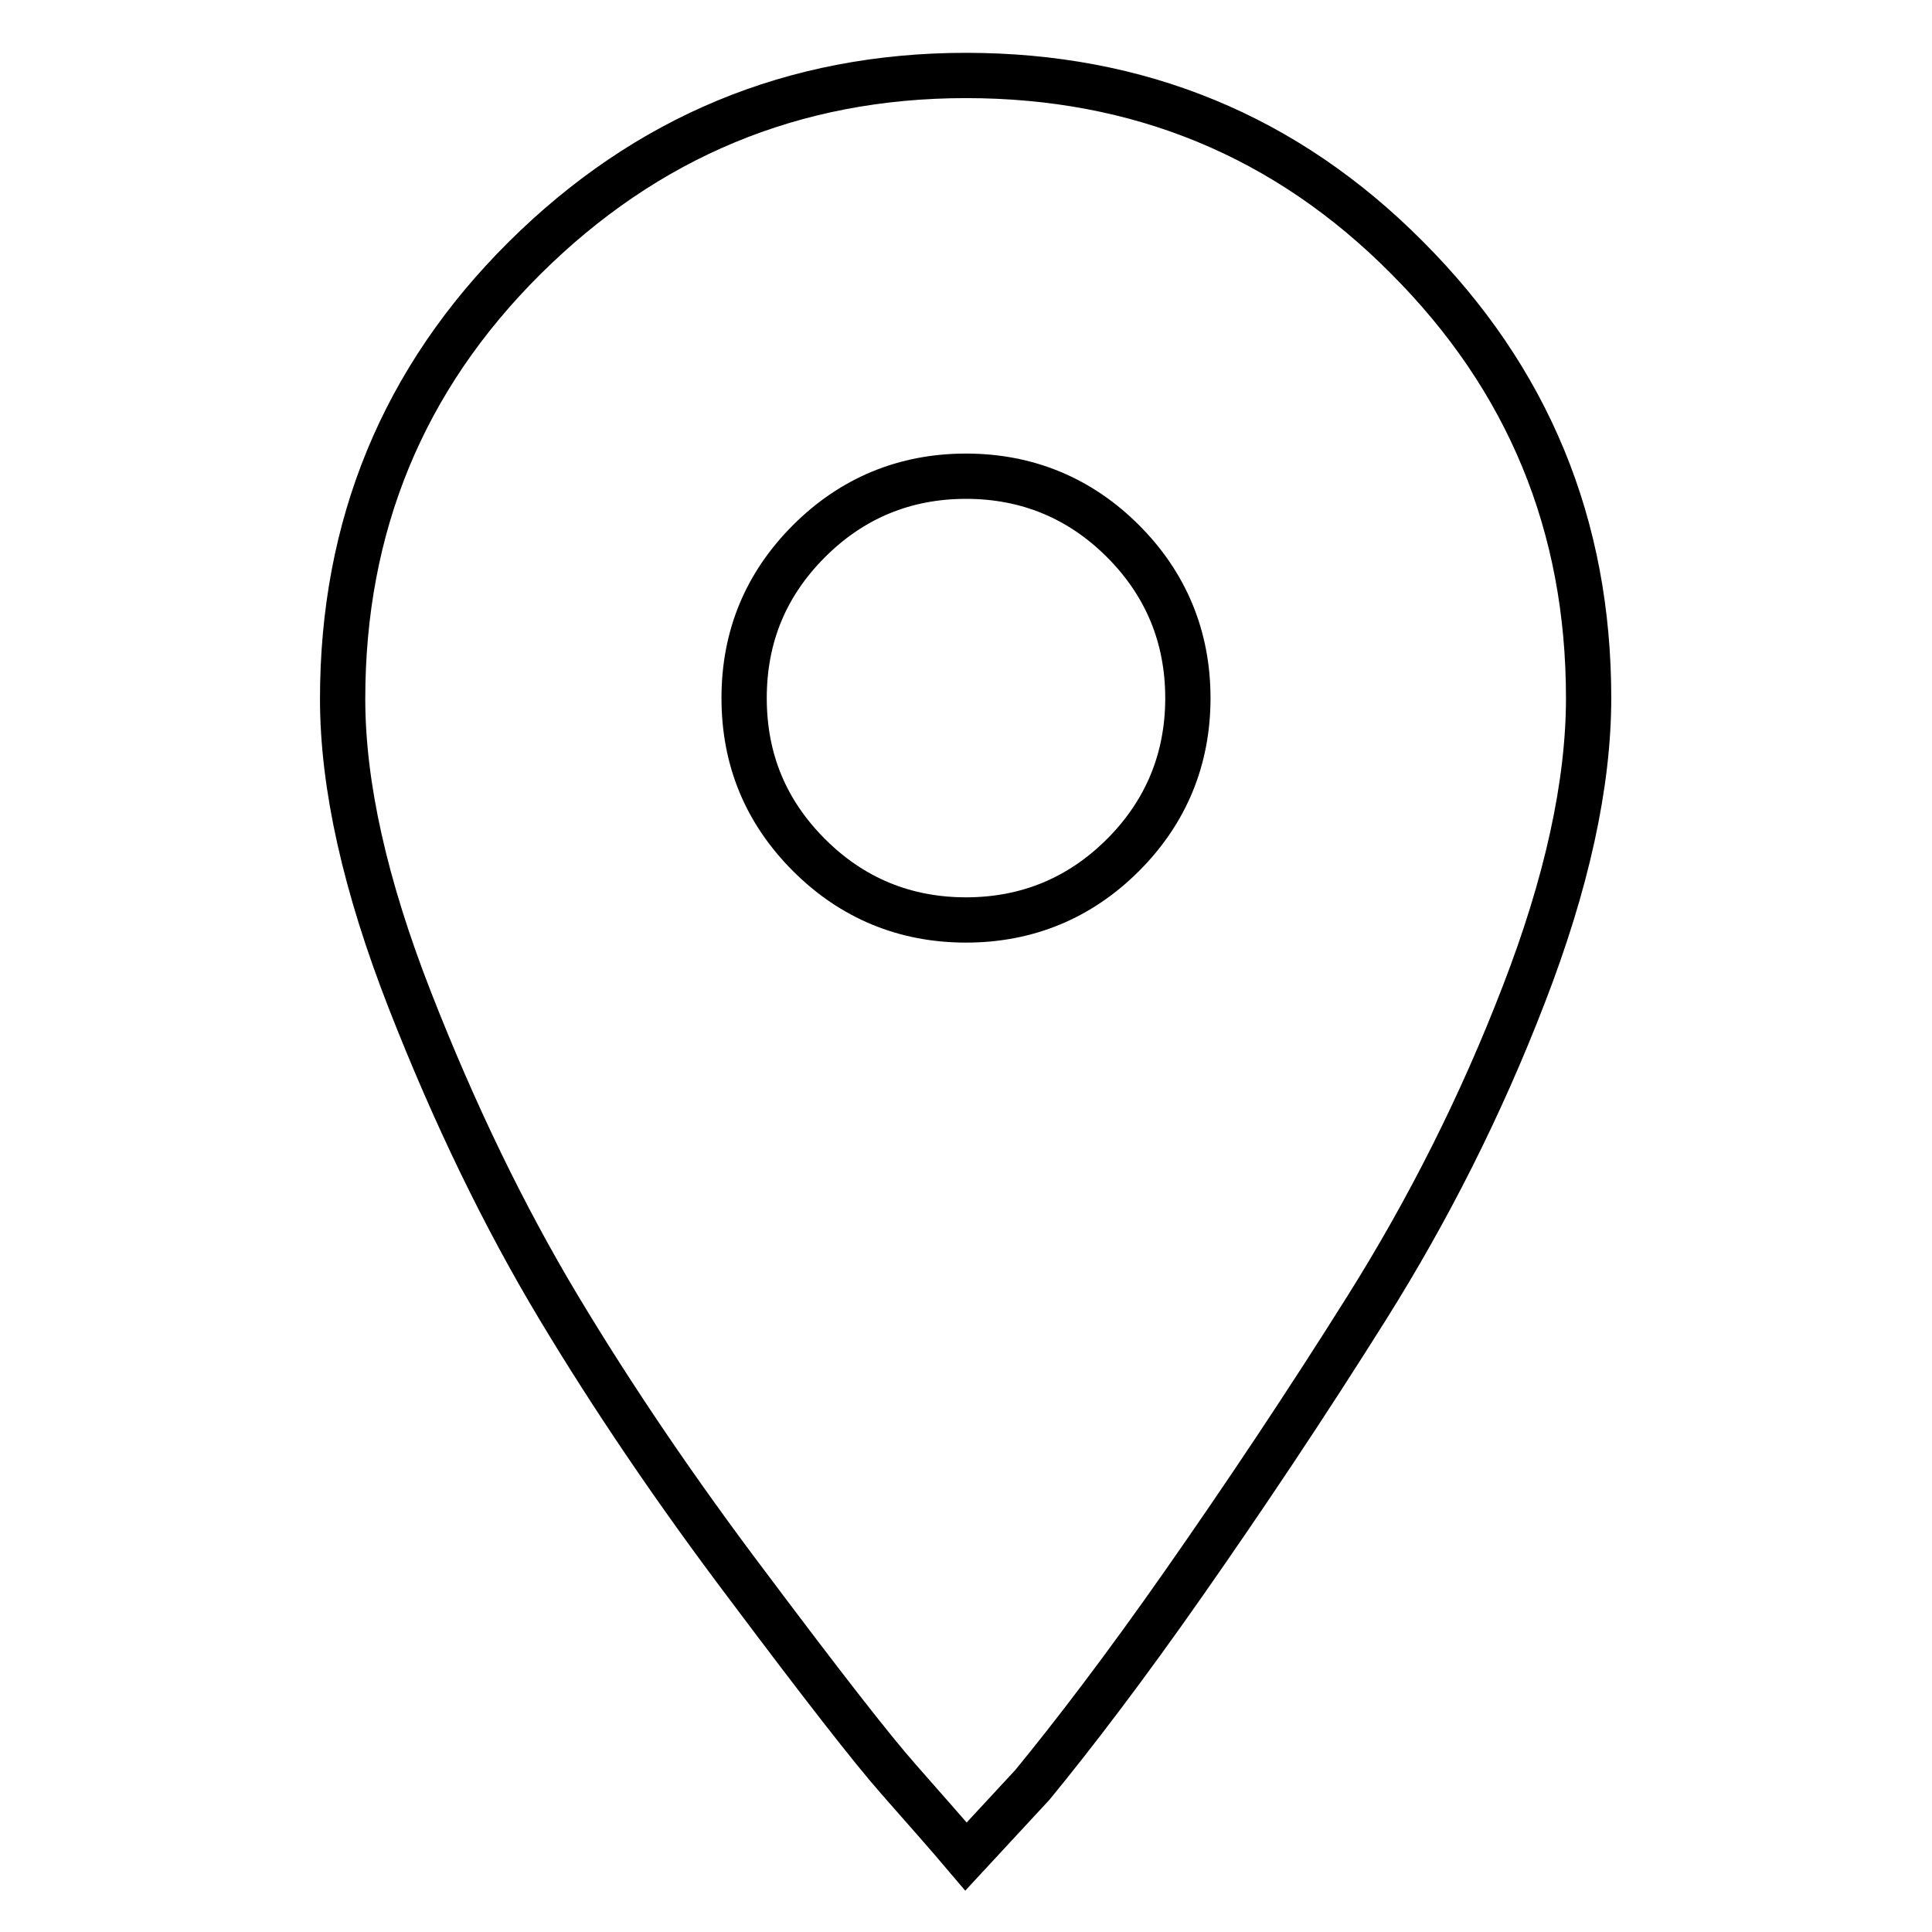 <?xml version="1.0" encoding="utf-8"?>
<!-- Svg Vector Icons : http://www.onlinewebfonts.com/icon -->
<!DOCTYPE svg PUBLIC "-//W3C//DTD SVG 1.1//EN" "http://www.w3.org/Graphics/SVG/1.1/DTD/svg11.dtd">
<svg version="1.1" xmlns="http://www.w3.org/2000/svg" xmlns:xlink="http://www.w3.org/1999/xlink" x="0px" y="0px" viewBox="0 0 256 256" enable-background="new 0 0 256 256" xml:space="preserve">
<g> <path stroke-width="6" fill-opacity="0" stroke="#000000"  d="M128,121.9c8.1,0,15.1-2.9,20.8-8.6c5.7-5.7,8.6-12.7,8.6-20.8s-2.9-15.1-8.6-20.8 c-5.7-5.7-12.7-8.6-20.8-8.6s-15.1,2.9-20.8,8.6c-5.7,5.7-8.6,12.6-8.6,20.8s2.9,15.1,8.6,20.8C112.9,119,119.9,121.9,128,121.9z  M128,10c22.9,0,42.4,8,58.4,24.1c16.1,16.1,24.1,35.5,24.1,58.4c0,11.4-2.9,24.6-8.6,39.3c-5.7,14.8-12.7,28.6-20.8,41.5 c-8.1,12.9-16.2,25-24.1,36.3c-7.9,11.3-14.7,20.2-20.2,26.9L128,246c-2.2-2.6-5.2-6-8.9-10.2c-3.7-4.2-10.3-12.7-19.9-25.5 c-9.6-12.7-18-25.1-25.2-37.1c-7.2-12-13.8-25.6-19.7-40.7c-5.9-15.1-8.9-28.4-8.9-39.9c0-22.9,8-42.4,24.1-58.4S105.1,10,128,10z" /></g>
</svg>